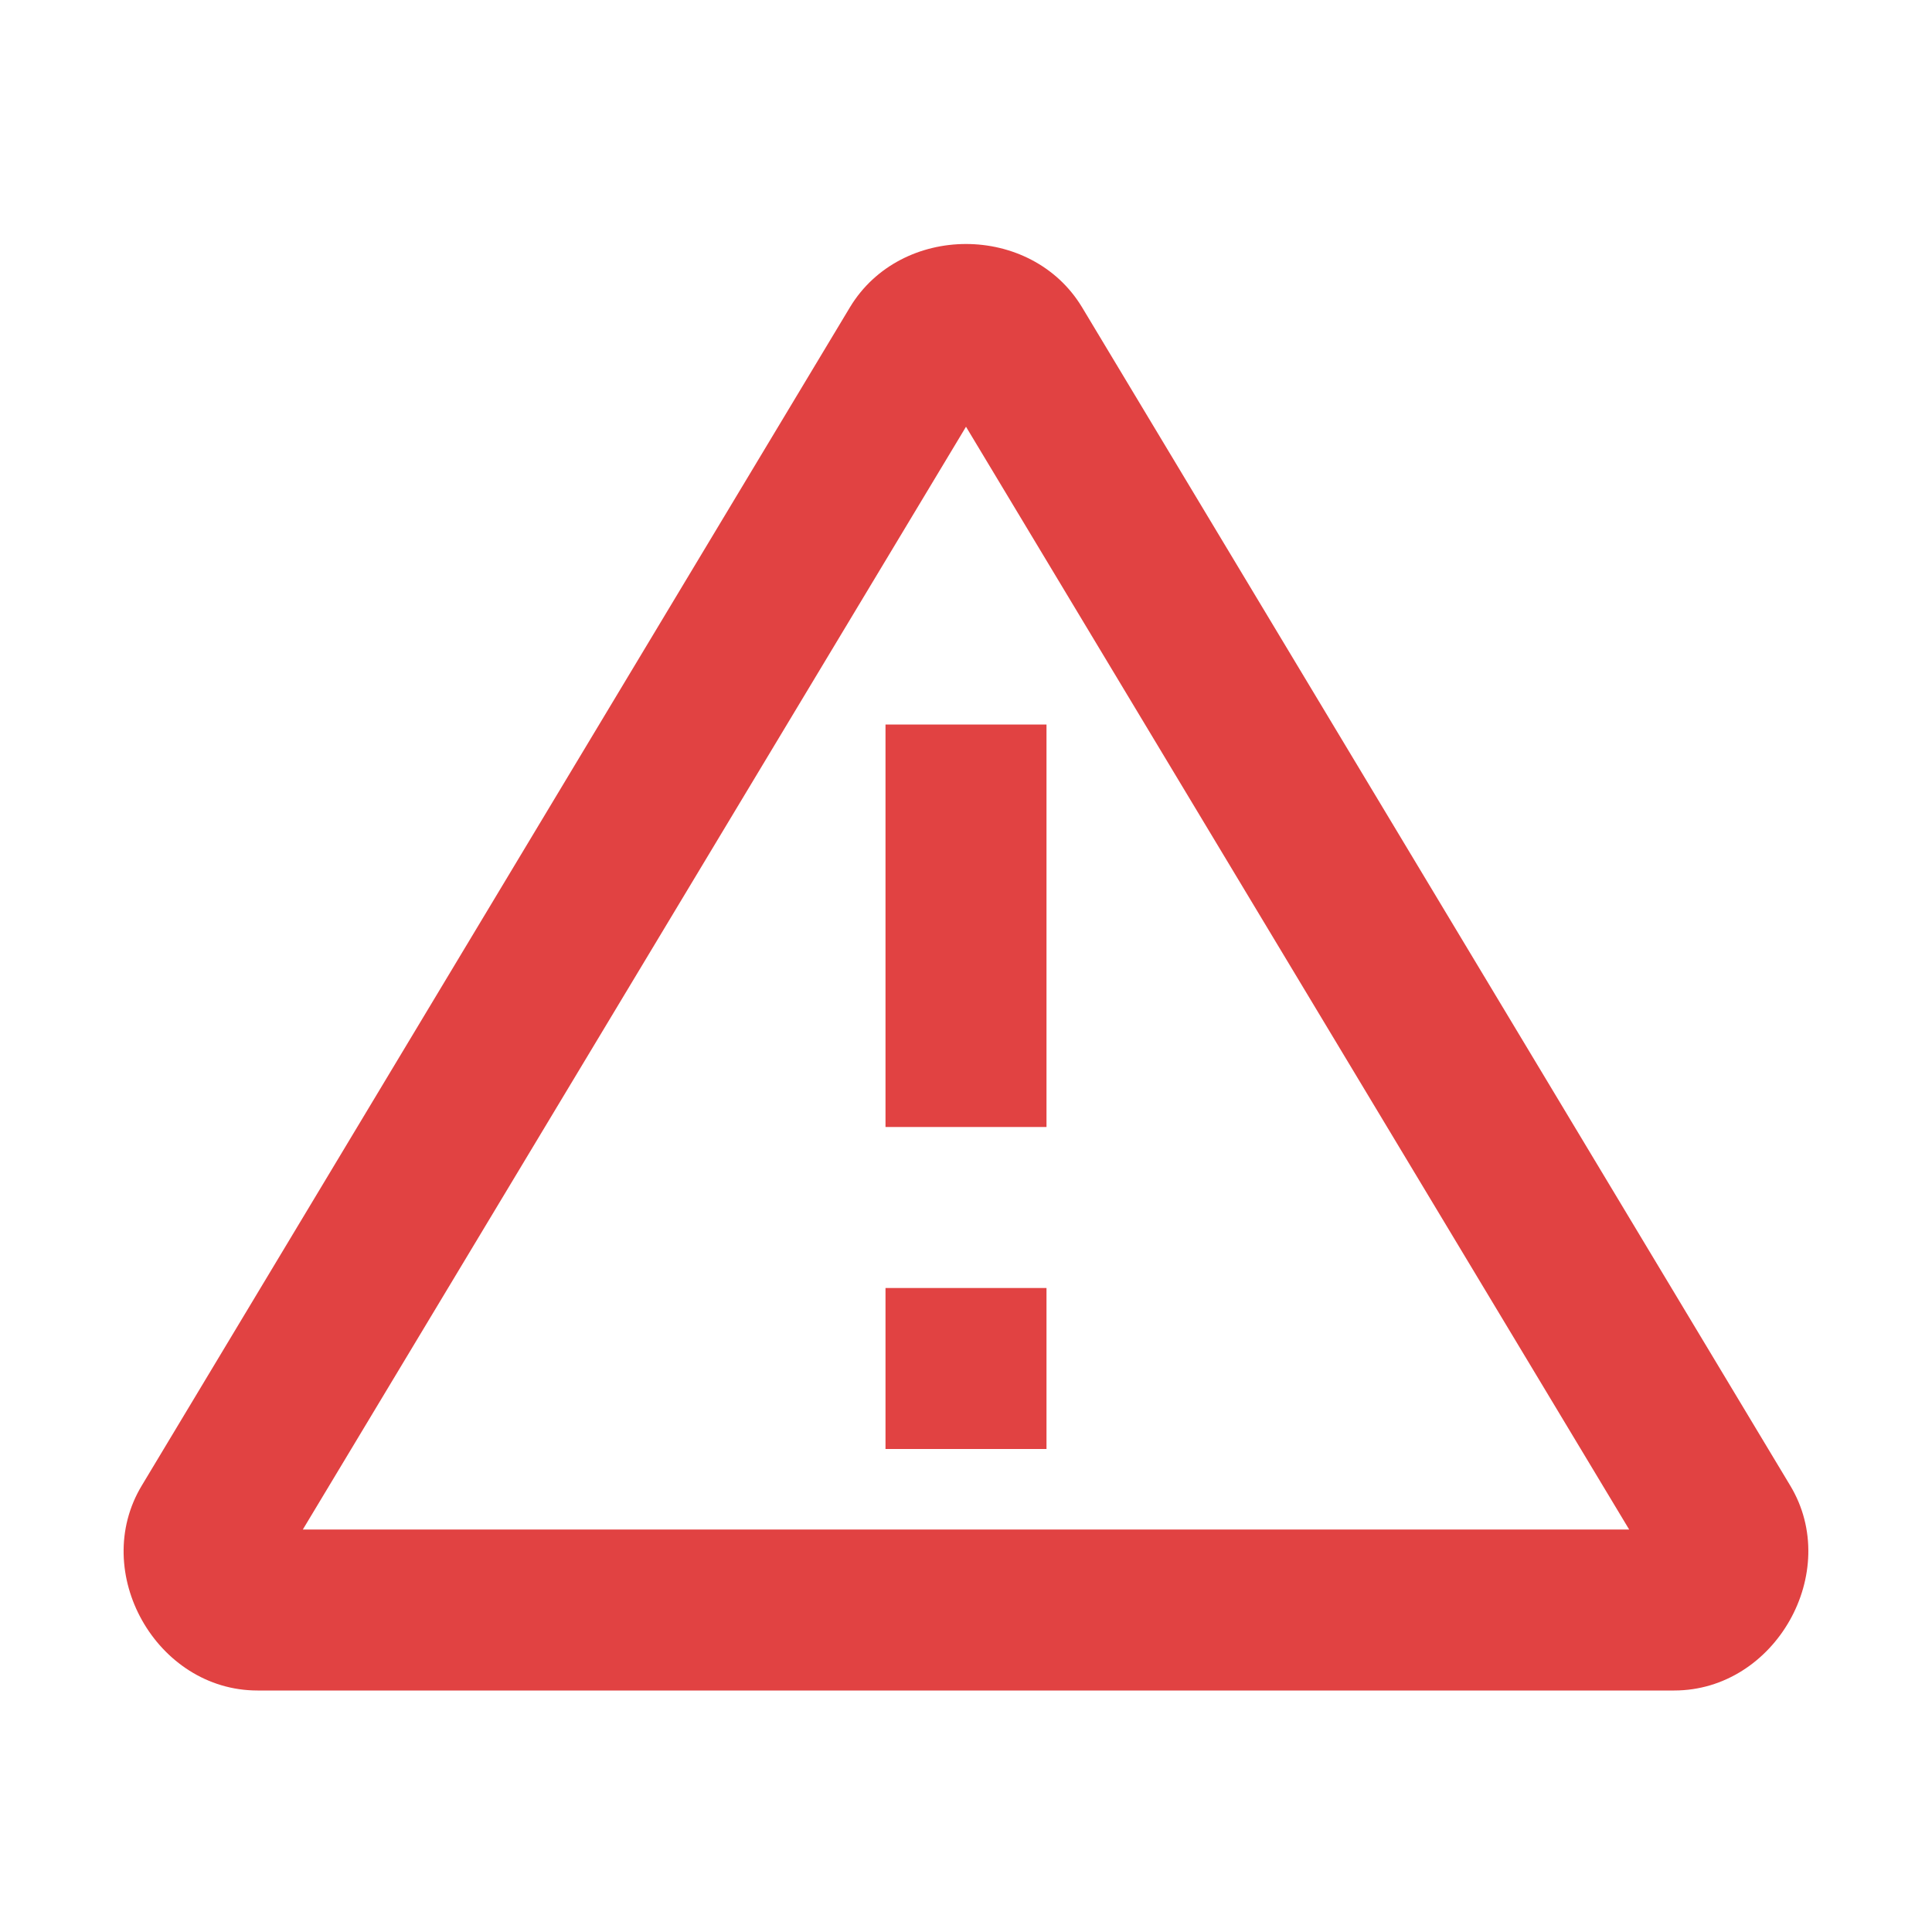 <?xml version="1.0" encoding="UTF-8"?>
<svg xmlns="http://www.w3.org/2000/svg" xmlns:xlink="http://www.w3.org/1999/xlink" viewBox="0 0 24 24" width="24px" height="24px">
<g id="surface121965446">
<path style=" stroke:none;fill-rule:nonzero;fill:rgb(88.235%,25.882%,25.882%);fill-opacity:1;" d="M 12 3.031 C 11.438 3.031 10.875 3.293 10.559 3.816 L 1.762 18.453 C 1.113 19.527 1.941 21 3.199 21 L 20.797 21 C 22.055 21 22.887 19.527 22.238 18.453 L 13.441 3.816 C 13.125 3.293 12.562 3.031 12 3.031 Z M 12 5.301 L 20.238 19 L 3.762 19 Z M 11 9 L 11 14 L 13 14 L 13 9 Z M 11 16 L 11 18 L 13 18 L 13 16 Z M 11 16 "/>
</g>
</svg>
